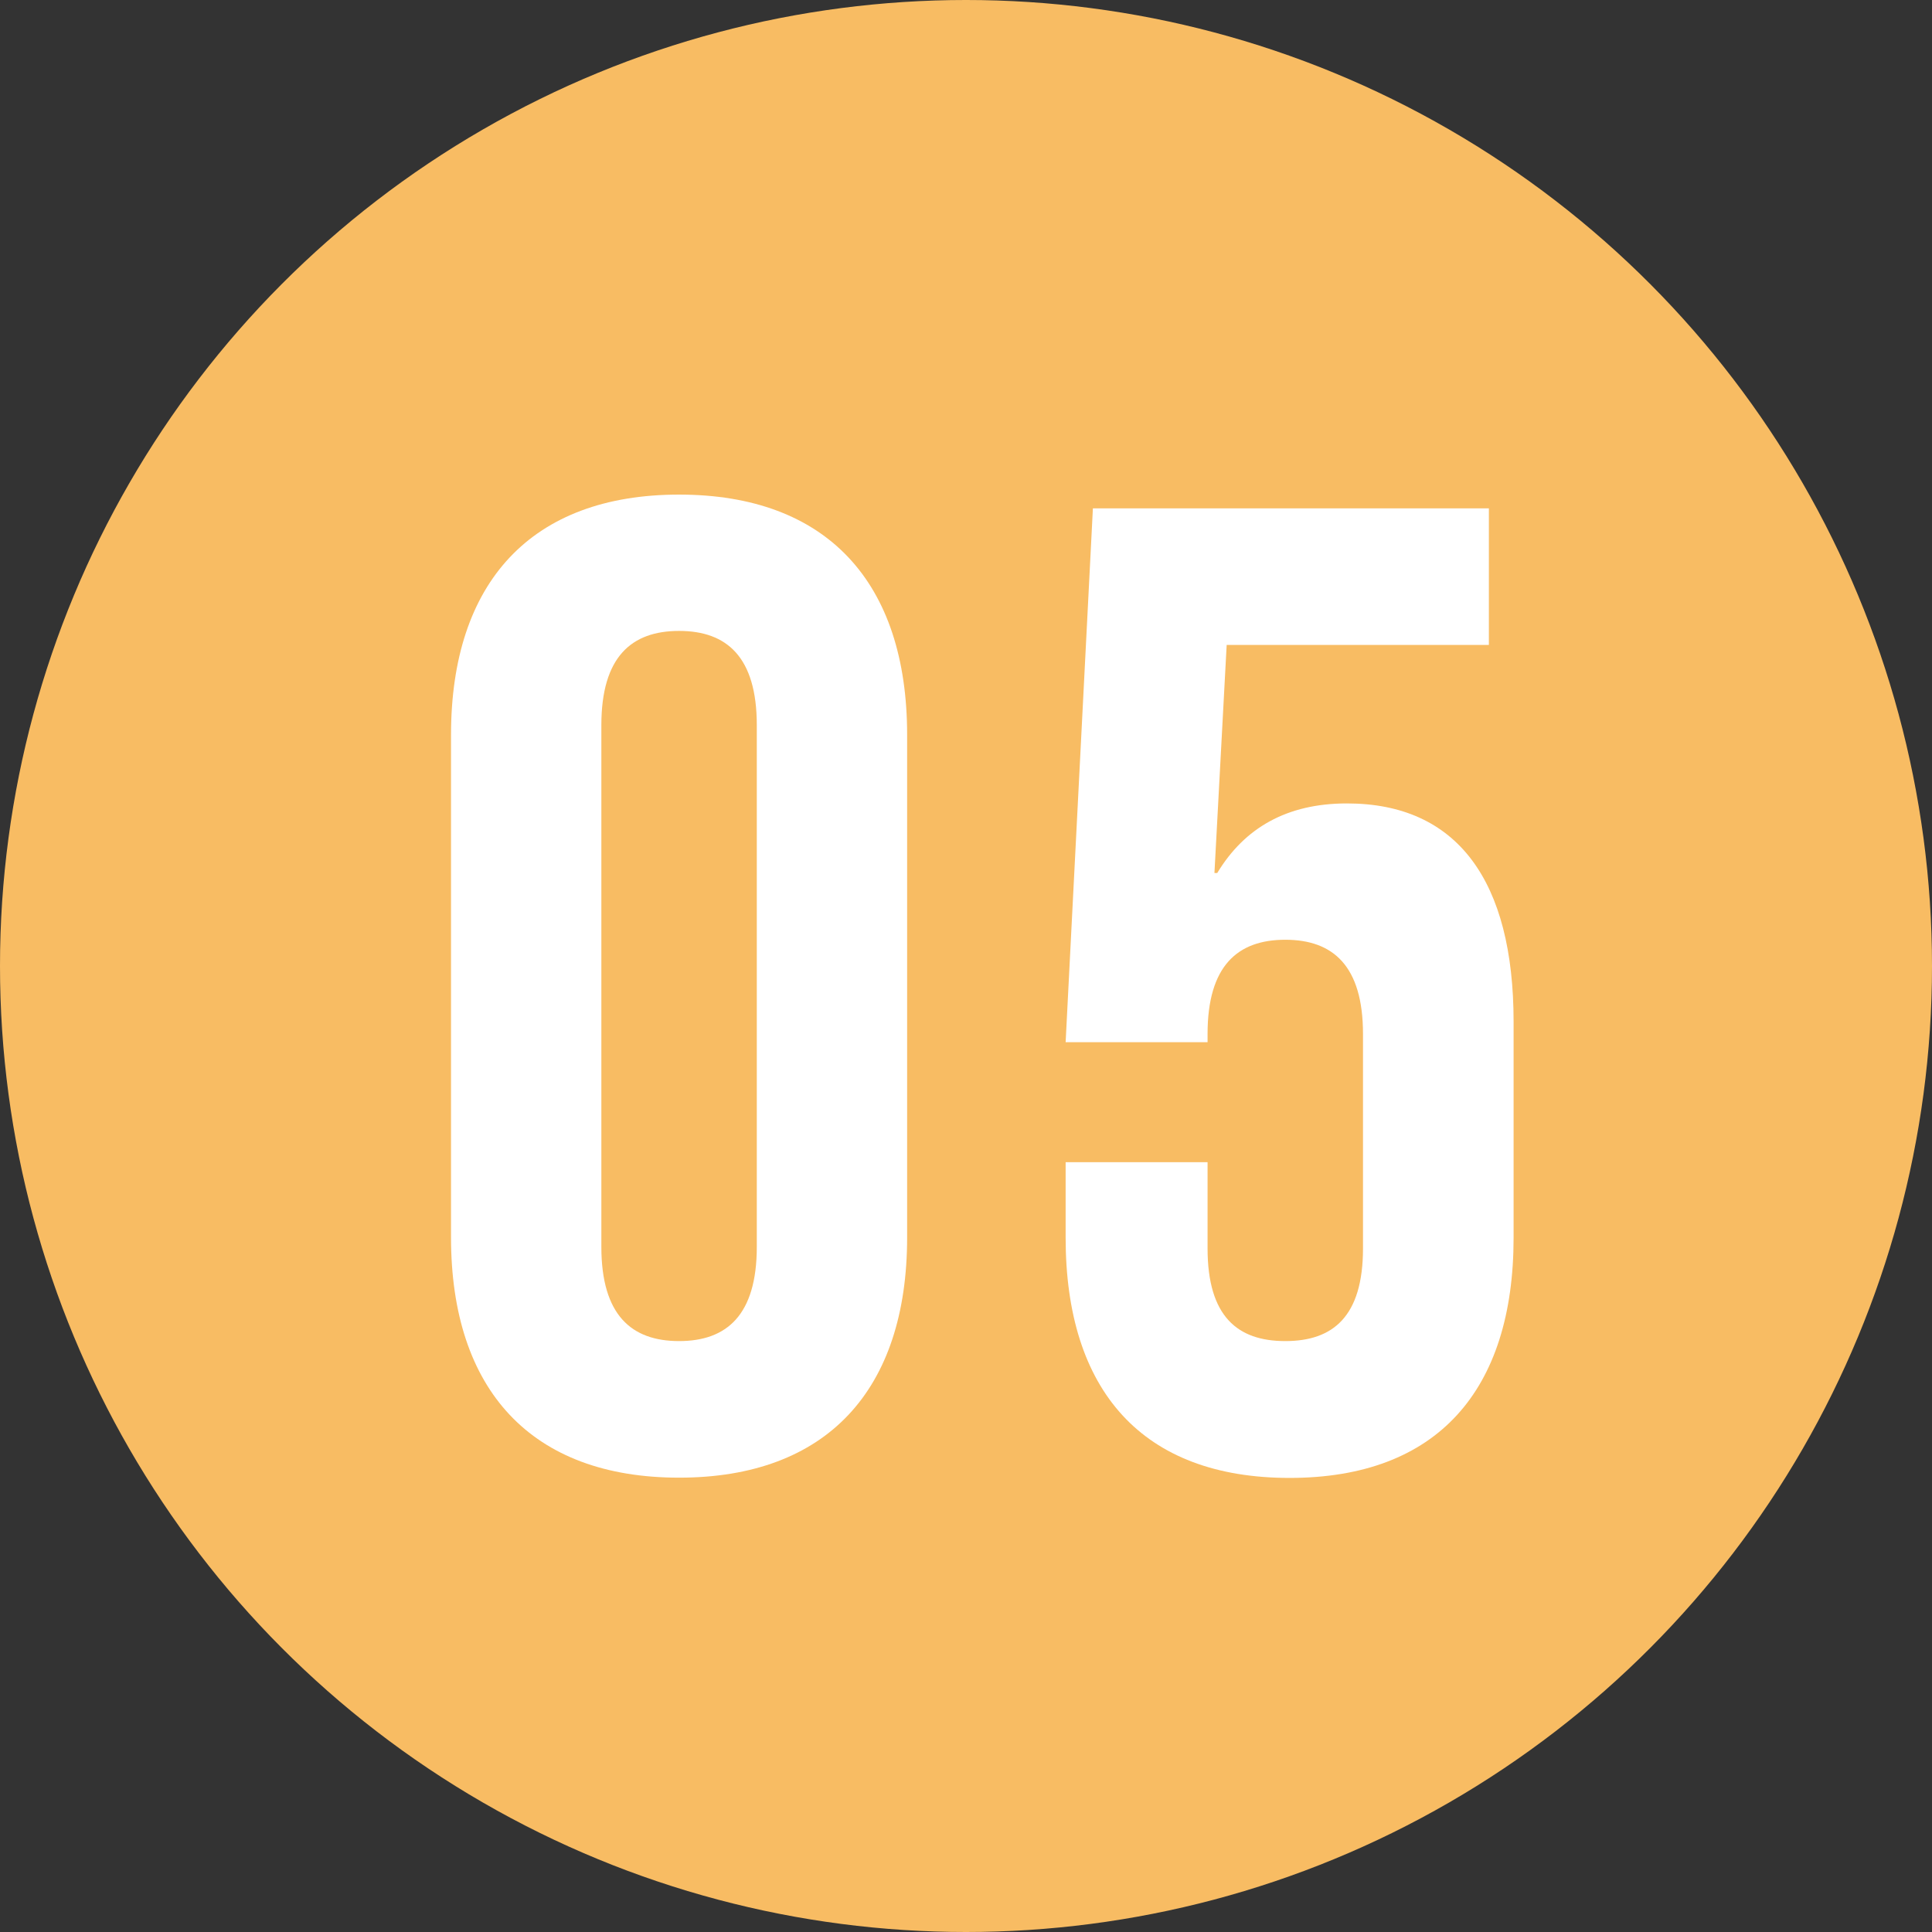 <?xml version="1.0" encoding="UTF-8"?><svg id="_レイヤー_2" xmlns="http://www.w3.org/2000/svg" width="75.82" height="75.82" viewBox="0 0 75.82 75.82"><rect x="0" y="0" width="75.82" height="75.82" fill="#333333" stroke="none"/><defs><style>.cls-1{fill:#fff;}.cls-2{fill:#f8bc63;}</style></defs><g id="_文字"><circle class="cls-2" cx="37.91" cy="37.91" r="37.91"/><path class="cls-1" d="M17.7,48.56v-19.72c0-6,3.16-9.43,8.95-9.43s8.95,3.43,8.95,9.43v19.72c0,6-3.16,9.43-8.95,9.43s-8.95-3.43-8.95-9.43ZM29.7,48.93v-20.47c0-2.68-1.18-3.7-3.05-3.7s-3.05,1.02-3.05,3.7v20.47c0,2.68,1.18,3.7,3.05,3.7s3.05-1.02,3.05-3.7Z"/><path class="cls-1" d="M41.82,48.56v-2.95h5.57v3.38c0,2.68,1.18,3.64,3.05,3.64s3.05-.96,3.05-3.64v-8.41c0-2.68-1.18-3.7-3.05-3.7s-3.05,1.02-3.05,3.7v.32h-5.57l1.07-20.95h15.54v5.36h-10.29l-.48,8.95h.11c1.07-1.77,2.73-2.73,5.09-2.73,4.34,0,6.54,3.05,6.54,8.57v8.47c0,6-3,9.43-8.79,9.43s-8.79-3.43-8.79-9.43Z"/></g></svg>